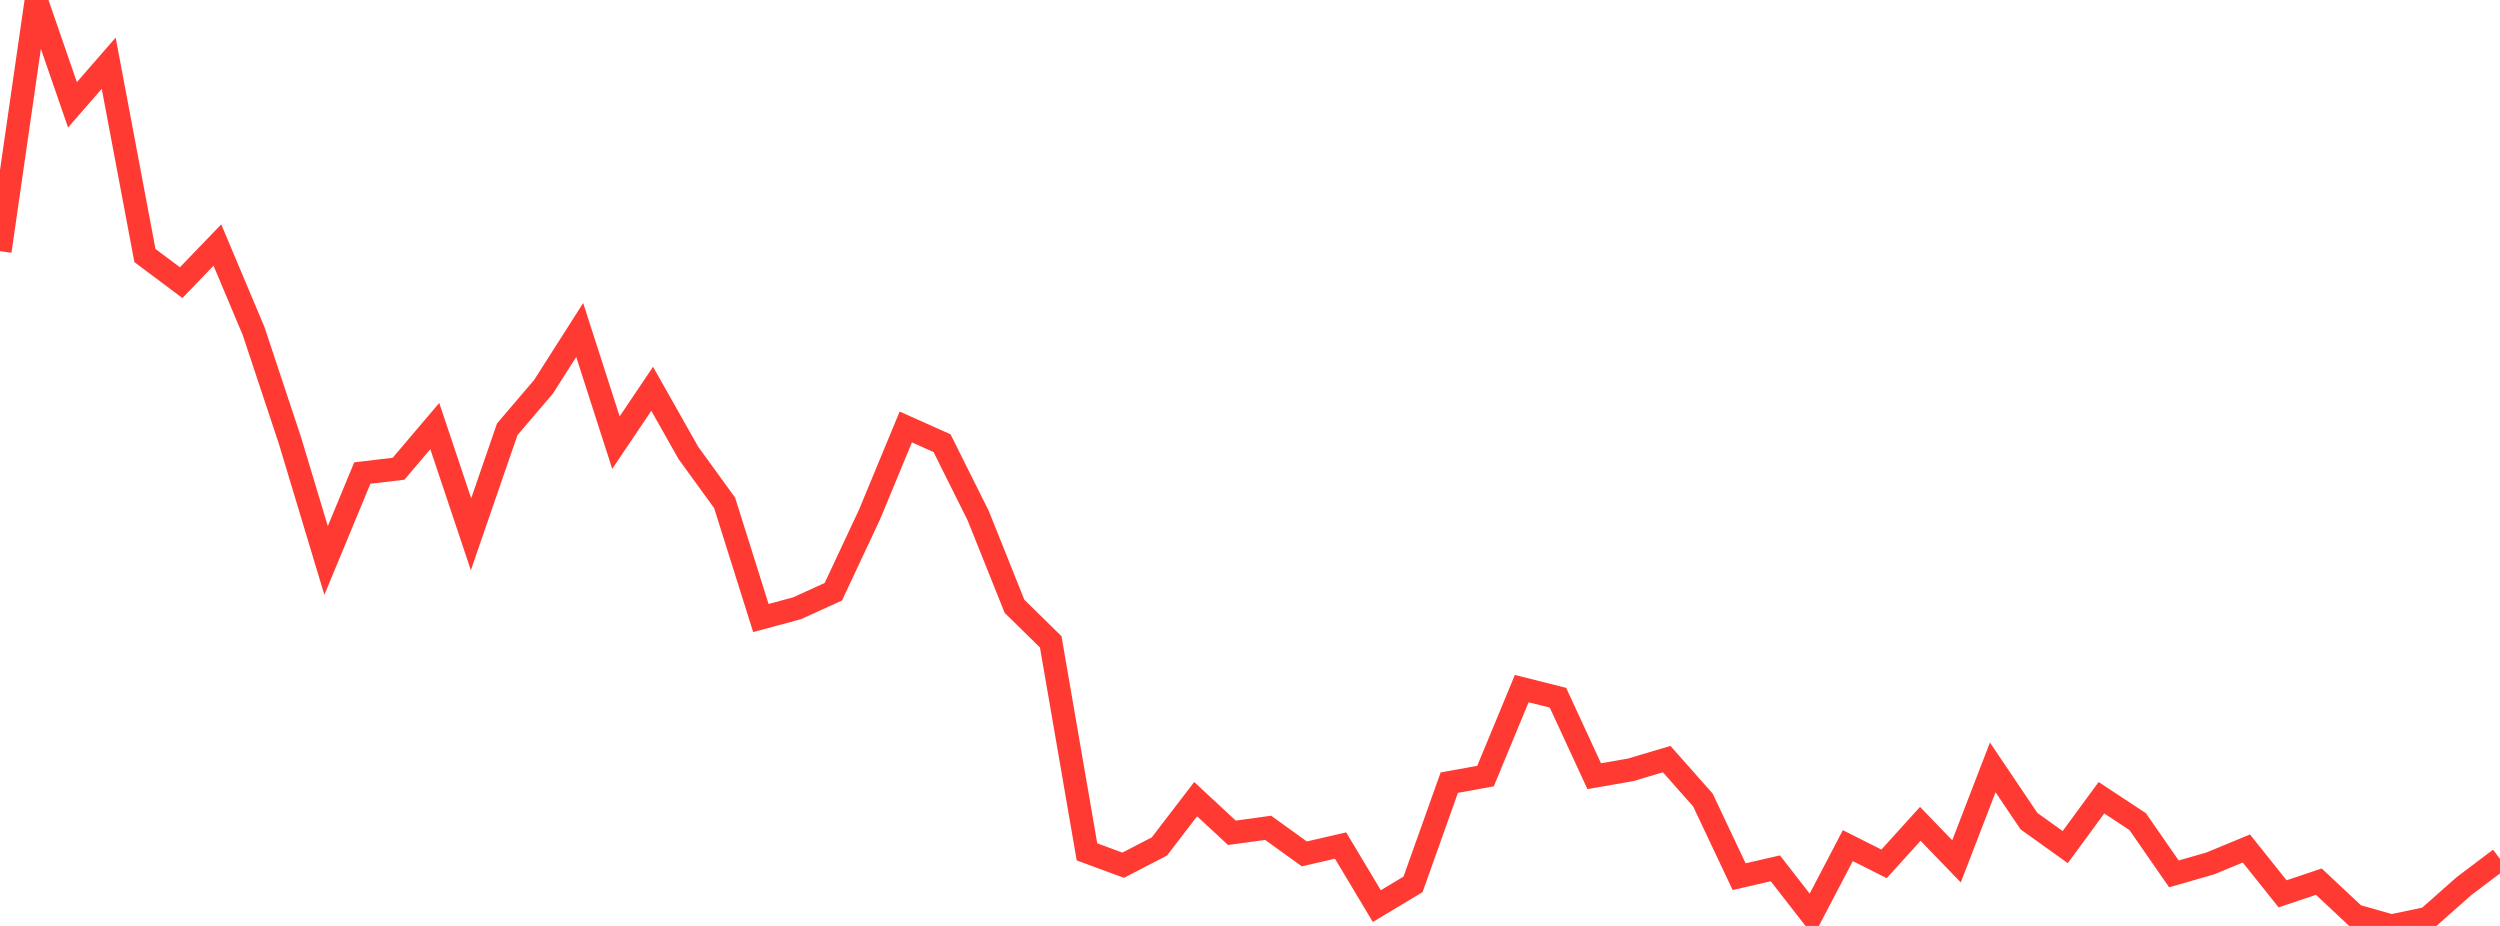 <?xml version="1.0" standalone="no"?>
<!DOCTYPE svg PUBLIC "-//W3C//DTD SVG 1.1//EN" "http://www.w3.org/Graphics/SVG/1.1/DTD/svg11.dtd">

<svg width="135" height="50" viewBox="0 0 135 50" preserveAspectRatio="none" 
  xmlns="http://www.w3.org/2000/svg"
  xmlns:xlink="http://www.w3.org/1999/xlink">


<polyline points="0.0, 13.562 1.957, 0.0 3.913, 5.661 5.87, 3.413 7.826, 13.799 9.783, 15.263 11.739, 13.233 13.696, 17.881 15.652, 23.771 17.609, 30.265 19.565, 25.544 21.522, 25.312 23.478, 23.008 25.435, 28.851 27.391, 23.181 29.348, 20.889 31.304, 17.82 33.261, 23.902 35.217, 20.995 37.174, 24.46 39.13, 27.155 41.087, 33.373 43.043, 32.845 45.0, 31.955 46.957, 27.78 48.913, 23.056 50.87, 23.931 52.826, 27.852 54.783, 32.741 56.739, 34.659 58.696, 46 60.652, 46.722 62.609, 45.707 64.565, 43.154 66.522, 44.971 68.478, 44.702 70.435, 46.11 72.391, 45.659 74.348, 48.93 76.304, 47.757 78.261, 42.263 80.217, 41.909 82.174, 37.185 84.13, 37.677 86.087, 41.913 88.043, 41.574 90.0, 40.991 91.957, 43.201 93.913, 47.34 95.87, 46.89 97.826, 49.405 99.783, 45.664 101.739, 46.649 103.696, 44.487 105.652, 46.513 107.609, 41.44 109.565, 44.342 111.522, 45.743 113.478, 43.078 115.435, 44.368 117.391, 47.19 119.348, 46.628 121.304, 45.818 123.261, 48.267 125.217, 47.609 127.174, 49.444 129.13, 50.0 131.087, 49.592 133.043, 47.86 135.0, 46.382" fill="none" stroke="#ff3a33" stroke-width="1.25"/>

</svg>